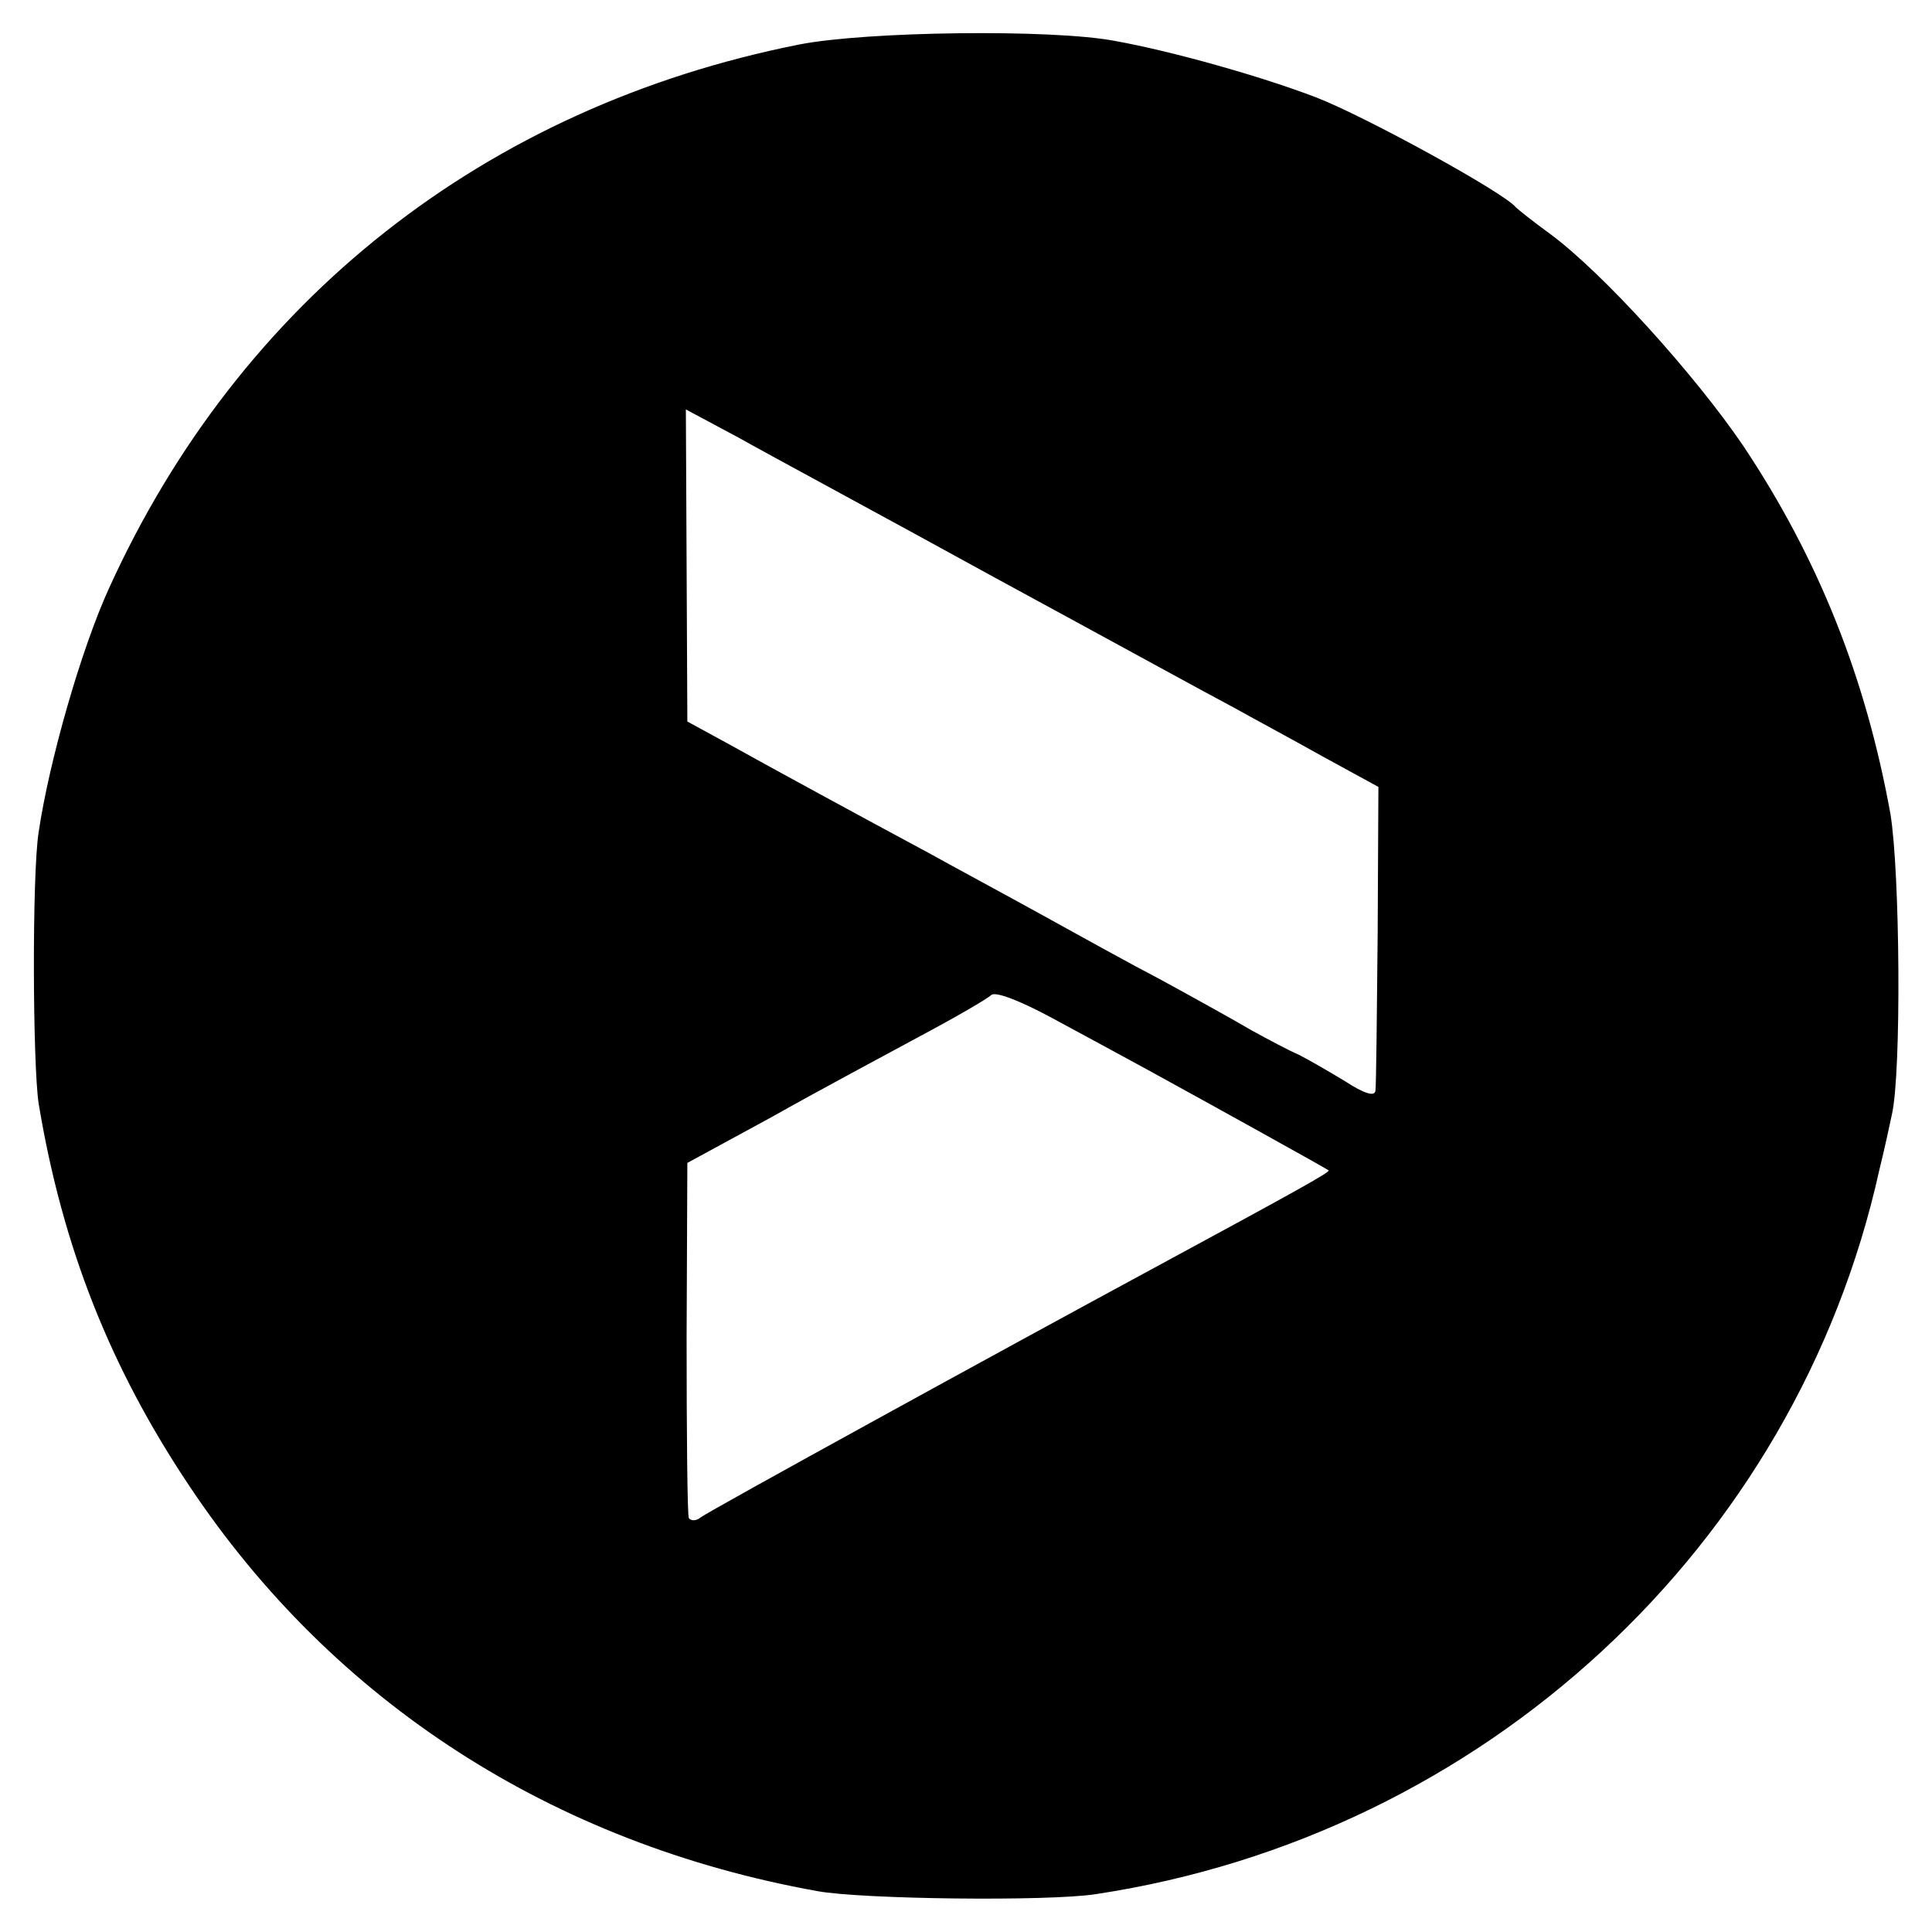 <?xml version="1.0" standalone="no"?>
<!DOCTYPE svg PUBLIC "-//W3C//DTD SVG 20010904//EN"
 "http://www.w3.org/TR/2001/REC-SVG-20010904/DTD/svg10.dtd">
<svg version="1.0" xmlns="http://www.w3.org/2000/svg"
 width="260pt" height="260pt" viewBox="0 0 260 260"
 preserveAspectRatio="xMidYMid meet">
<g transform="translate(0,260) scale(0.1,-0.1)"
fill="#000000" stroke="none">
<path d="M1075 2540 c-422 -84 -752 -344 -928 -731 -38 -83 -81 -234 -95 -329
-9 -57 -8 -312 0 -365 32 -193 96 -355 203 -515 194 -291 489 -481 845 -545
60 -11 312 -14 375 -4 522 79 942 468 1054 974 7 28 14 61 17 75 13 56 11 327
-2 405 -33 182 -96 342 -198 495 -66 97 -190 234 -261 286 -22 16 -42 32 -45
35 -16 20 -204 123 -269 148 -73 28 -193 62 -271 76 -84 16 -334 13 -425 -5z
m265 -718 c151 -82 295 -161 320 -174 25 -14 79 -43 120 -66 l75 -41 -1 -198
c-1 -109 -2 -204 -3 -211 -1 -8 -15 -4 -41 13 -23 14 -51 30 -63 36 -12 5 -40
20 -62 32 -22 13 -76 43 -120 67 -44 23 -118 64 -165 90 -47 26 -114 62 -150
82 -95 51 -207 112 -270 147 l-55 30 -1 210 -1 210 71 -38 c39 -22 195 -106
346 -189z m205 -662 c84 -46 239 -132 243 -135 3 -2 -44 -28 -238 -133 -198
-107 -597 -326 -607 -334 -6 -5 -13 -5 -16 -1 -2 4 -3 114 -3 243 l1 235 114
62 c62 35 152 83 200 109 47 25 90 50 95 55 6 5 39 -8 80 -30 39 -21 98 -53
131 -71z"/>
</g>
</svg>
